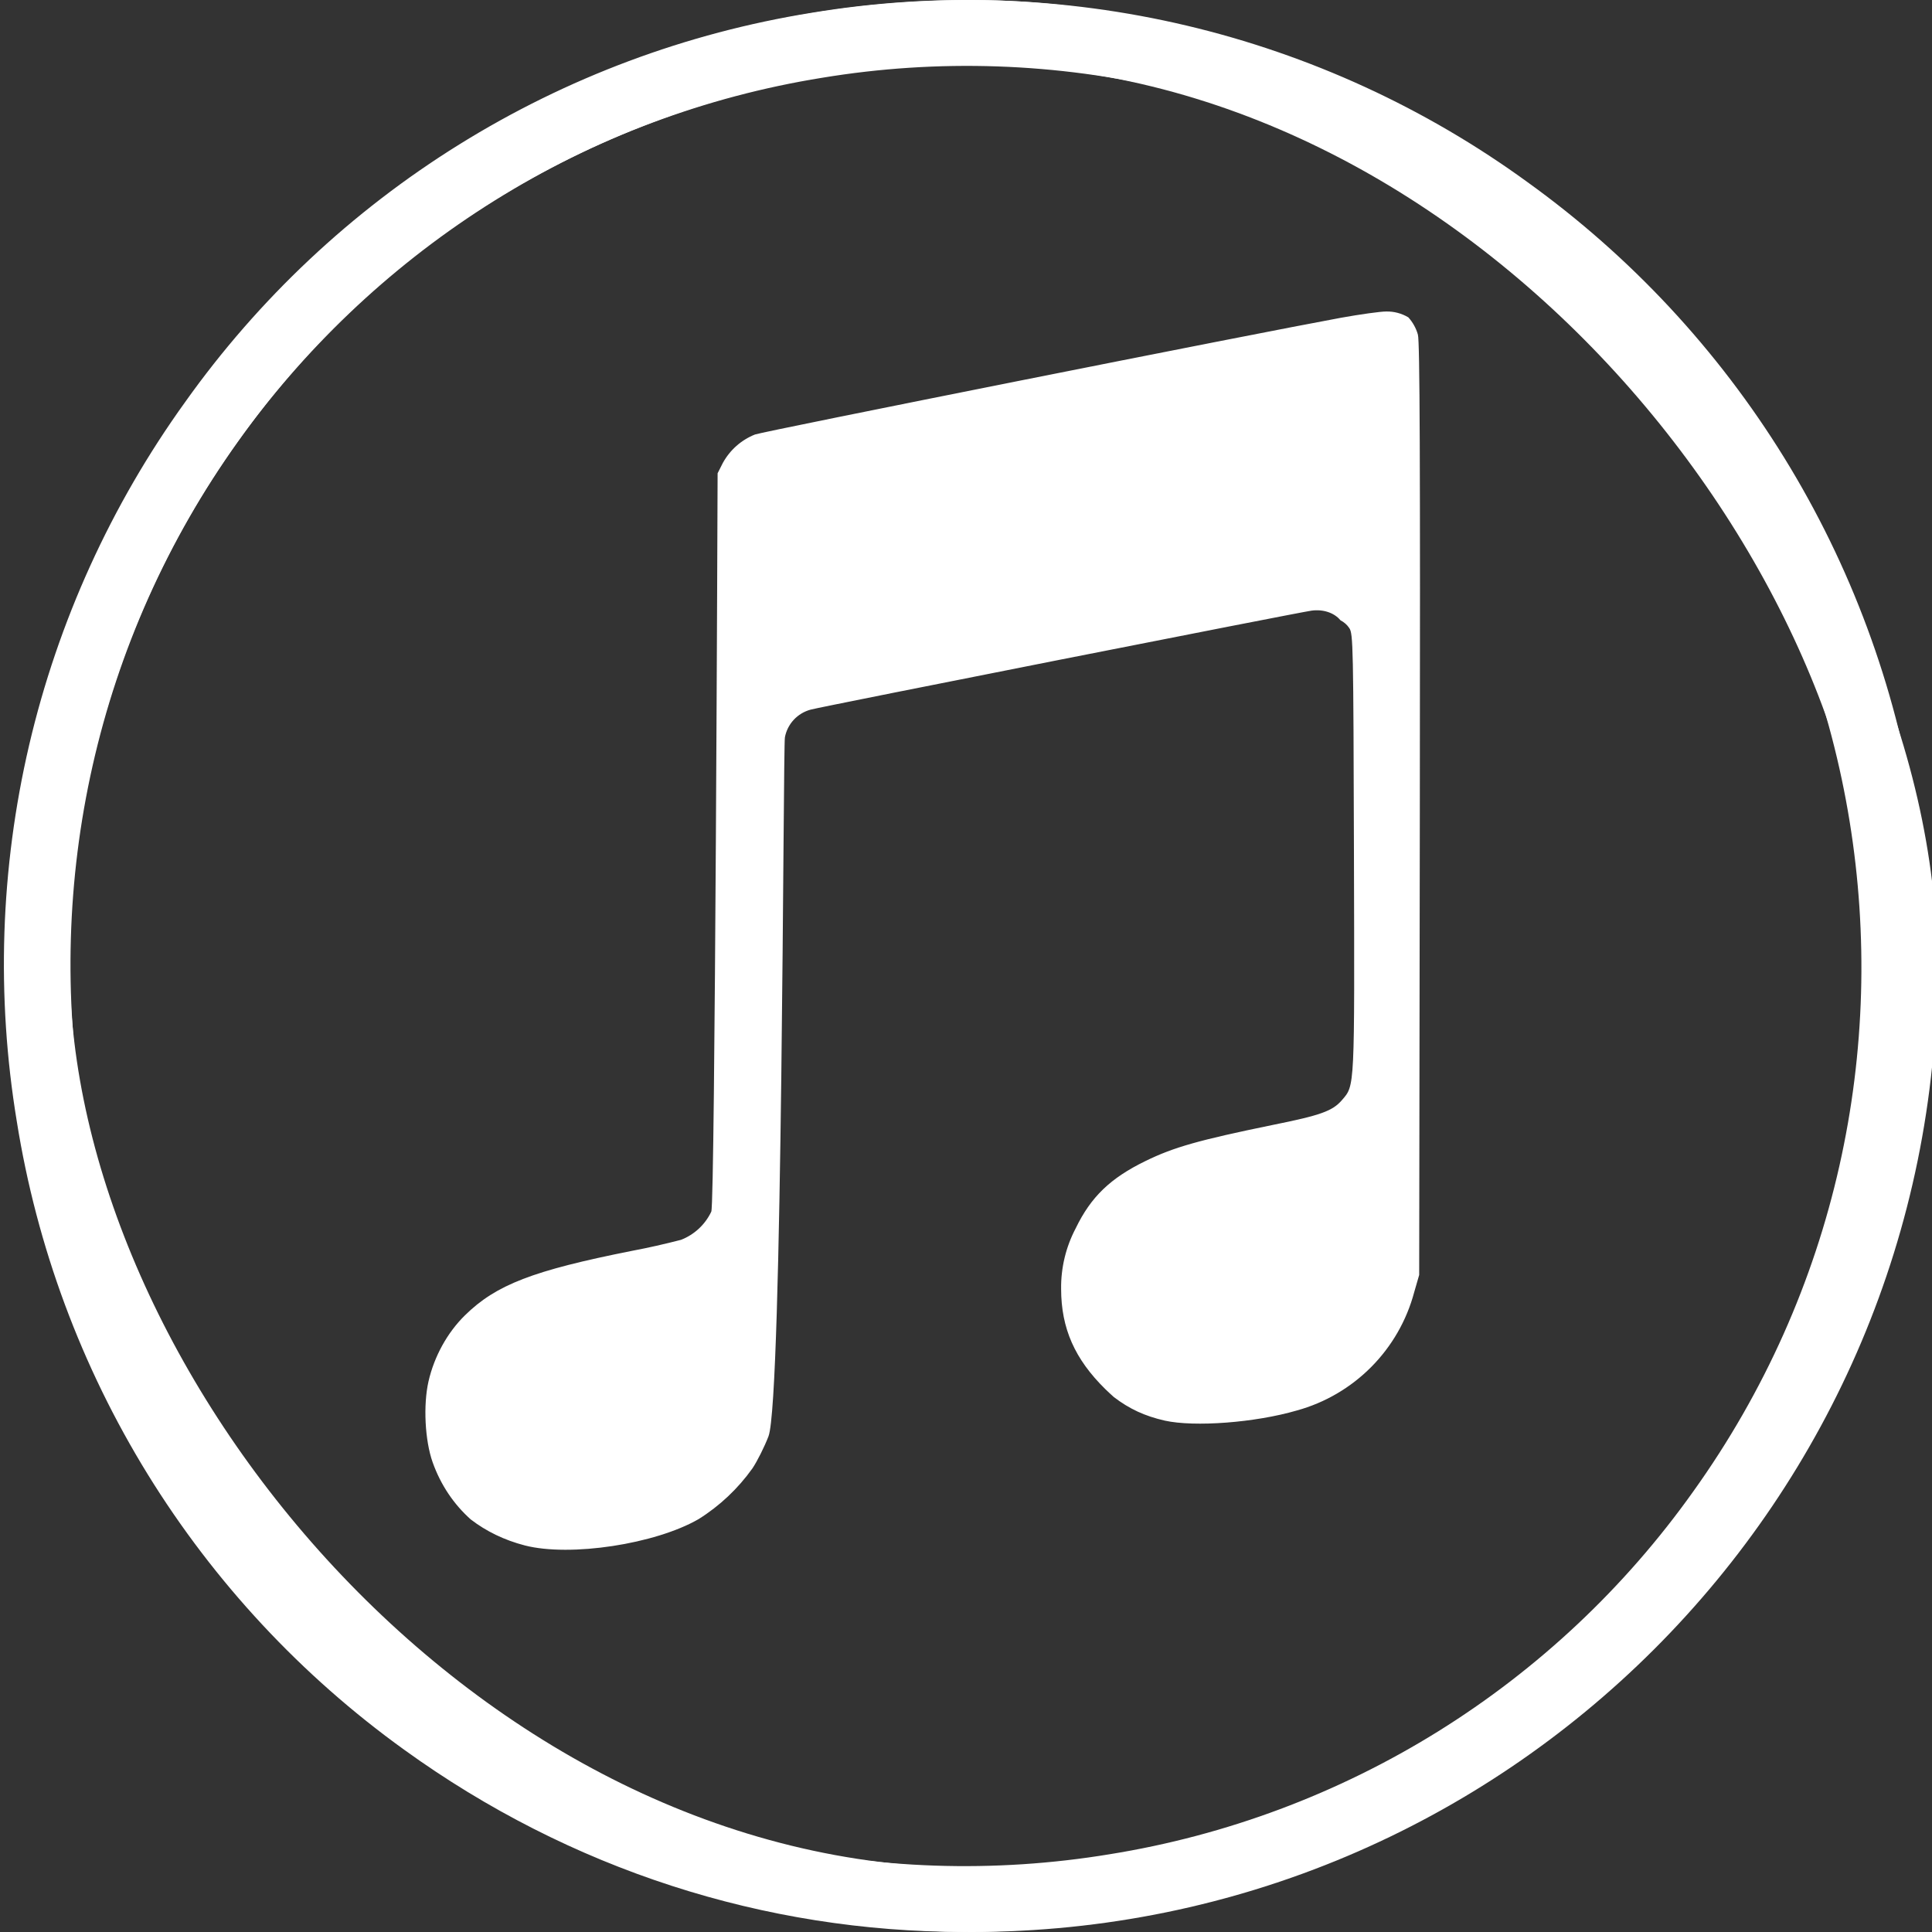 <svg width="30" height="30" viewBox="0 0 30 30" fill="none" xmlns="http://www.w3.org/2000/svg">
<rect x="0" y="0" width="30" height="30" fill="#333333" stroke="none"/>
<g clip-path="url(#clip0_3747_1996)">
<path d="M14.972 29.999C11.868 29.999 8.849 29.028 6.279 27.172C4.682 26.023 3.328 24.569 2.295 22.895C1.262 21.22 0.571 19.357 0.261 17.414C-0.06 15.472 0.005 13.485 0.453 11.568C0.902 9.651 1.725 7.841 2.875 6.243C4.014 4.641 5.461 3.281 7.13 2.244C8.8 1.206 10.659 0.511 12.6 0.199C14.536 -0.122 16.515 -0.054 18.424 0.397C20.334 0.849 22.134 1.675 23.72 2.829C25.318 3.979 26.672 5.433 27.705 7.107C28.738 8.782 29.429 10.645 29.739 12.588C30.061 14.531 29.995 16.517 29.547 18.435C29.098 20.352 28.275 22.161 27.125 23.759C25.986 25.361 24.54 26.721 22.87 27.759C21.2 28.796 19.341 29.491 17.4 29.803C16.597 29.933 15.785 29.999 14.972 29.999ZM6.879 26.342C8.356 27.416 10.033 28.186 11.81 28.607C13.588 29.028 15.432 29.09 17.234 28.792C19.042 28.501 20.773 27.853 22.328 26.887C23.883 25.92 25.23 24.654 26.291 23.162C30.77 16.908 29.348 8.158 23.119 3.658C21.642 2.584 19.965 1.814 18.188 1.393C16.41 0.973 14.566 0.91 12.764 1.208C10.957 1.499 9.225 2.147 7.67 3.114C6.116 4.08 4.769 5.346 3.708 6.838C-0.772 13.093 0.651 21.842 6.879 26.342ZM20.137 21.902C20.574 21.782 20.972 21.549 21.292 21.227C21.612 20.905 21.842 20.505 21.959 20.067L22.037 19.797L22.047 12.564C22.054 7.147 22.047 5.297 22.017 5.196C21.989 5.096 21.938 5.005 21.869 4.928C21.765 4.866 21.645 4.834 21.524 4.837C21.433 4.837 21.118 4.881 20.824 4.934C19.523 5.172 11.854 6.698 11.723 6.747C11.51 6.832 11.334 6.988 11.224 7.189L11.143 7.349C11.143 7.349 11.104 18.687 11.045 18.814C10.95 19.015 10.782 19.171 10.575 19.252C10.323 19.317 10.07 19.375 9.814 19.423C8.275 19.729 7.704 19.949 7.22 20.424C6.945 20.694 6.743 21.062 6.654 21.449C6.57 21.817 6.598 22.369 6.718 22.706C6.843 23.057 7.045 23.357 7.309 23.593C7.549 23.778 7.833 23.916 8.151 23.998C8.855 24.178 10.174 23.978 10.849 23.588C11.176 23.383 11.459 23.116 11.683 22.802C11.758 22.691 11.87 22.467 11.933 22.303C12.153 21.733 12.159 11.577 12.188 11.449C12.207 11.347 12.255 11.253 12.325 11.177C12.396 11.101 12.487 11.046 12.588 11.019C12.771 10.969 20.157 9.511 20.365 9.482C20.548 9.457 20.72 9.516 20.815 9.632C20.87 9.66 20.917 9.701 20.951 9.752C21.012 9.839 21.015 10.018 21.024 13.233C21.034 16.933 21.039 16.848 20.838 17.082C20.692 17.252 20.509 17.318 19.758 17.469C18.615 17.704 18.225 17.814 17.788 18.028C17.241 18.294 16.939 18.586 16.704 19.072C16.551 19.362 16.473 19.686 16.477 20.014C16.478 20.627 16.688 21.103 17.164 21.571C17.208 21.613 17.25 21.653 17.294 21.692C17.534 21.877 17.778 21.989 18.085 22.059C18.548 22.162 19.49 22.091 20.137 21.902Z" fill="white"/>
<rect x="0.582" y="0.5" width="29" height="29" rx="14.5" stroke="white"/>
</g>
<defs>
<clipPath id="clip0_3747_1996">
<rect width="30" height="30" fill="white"/>
</clipPath>
</defs>
</svg>
